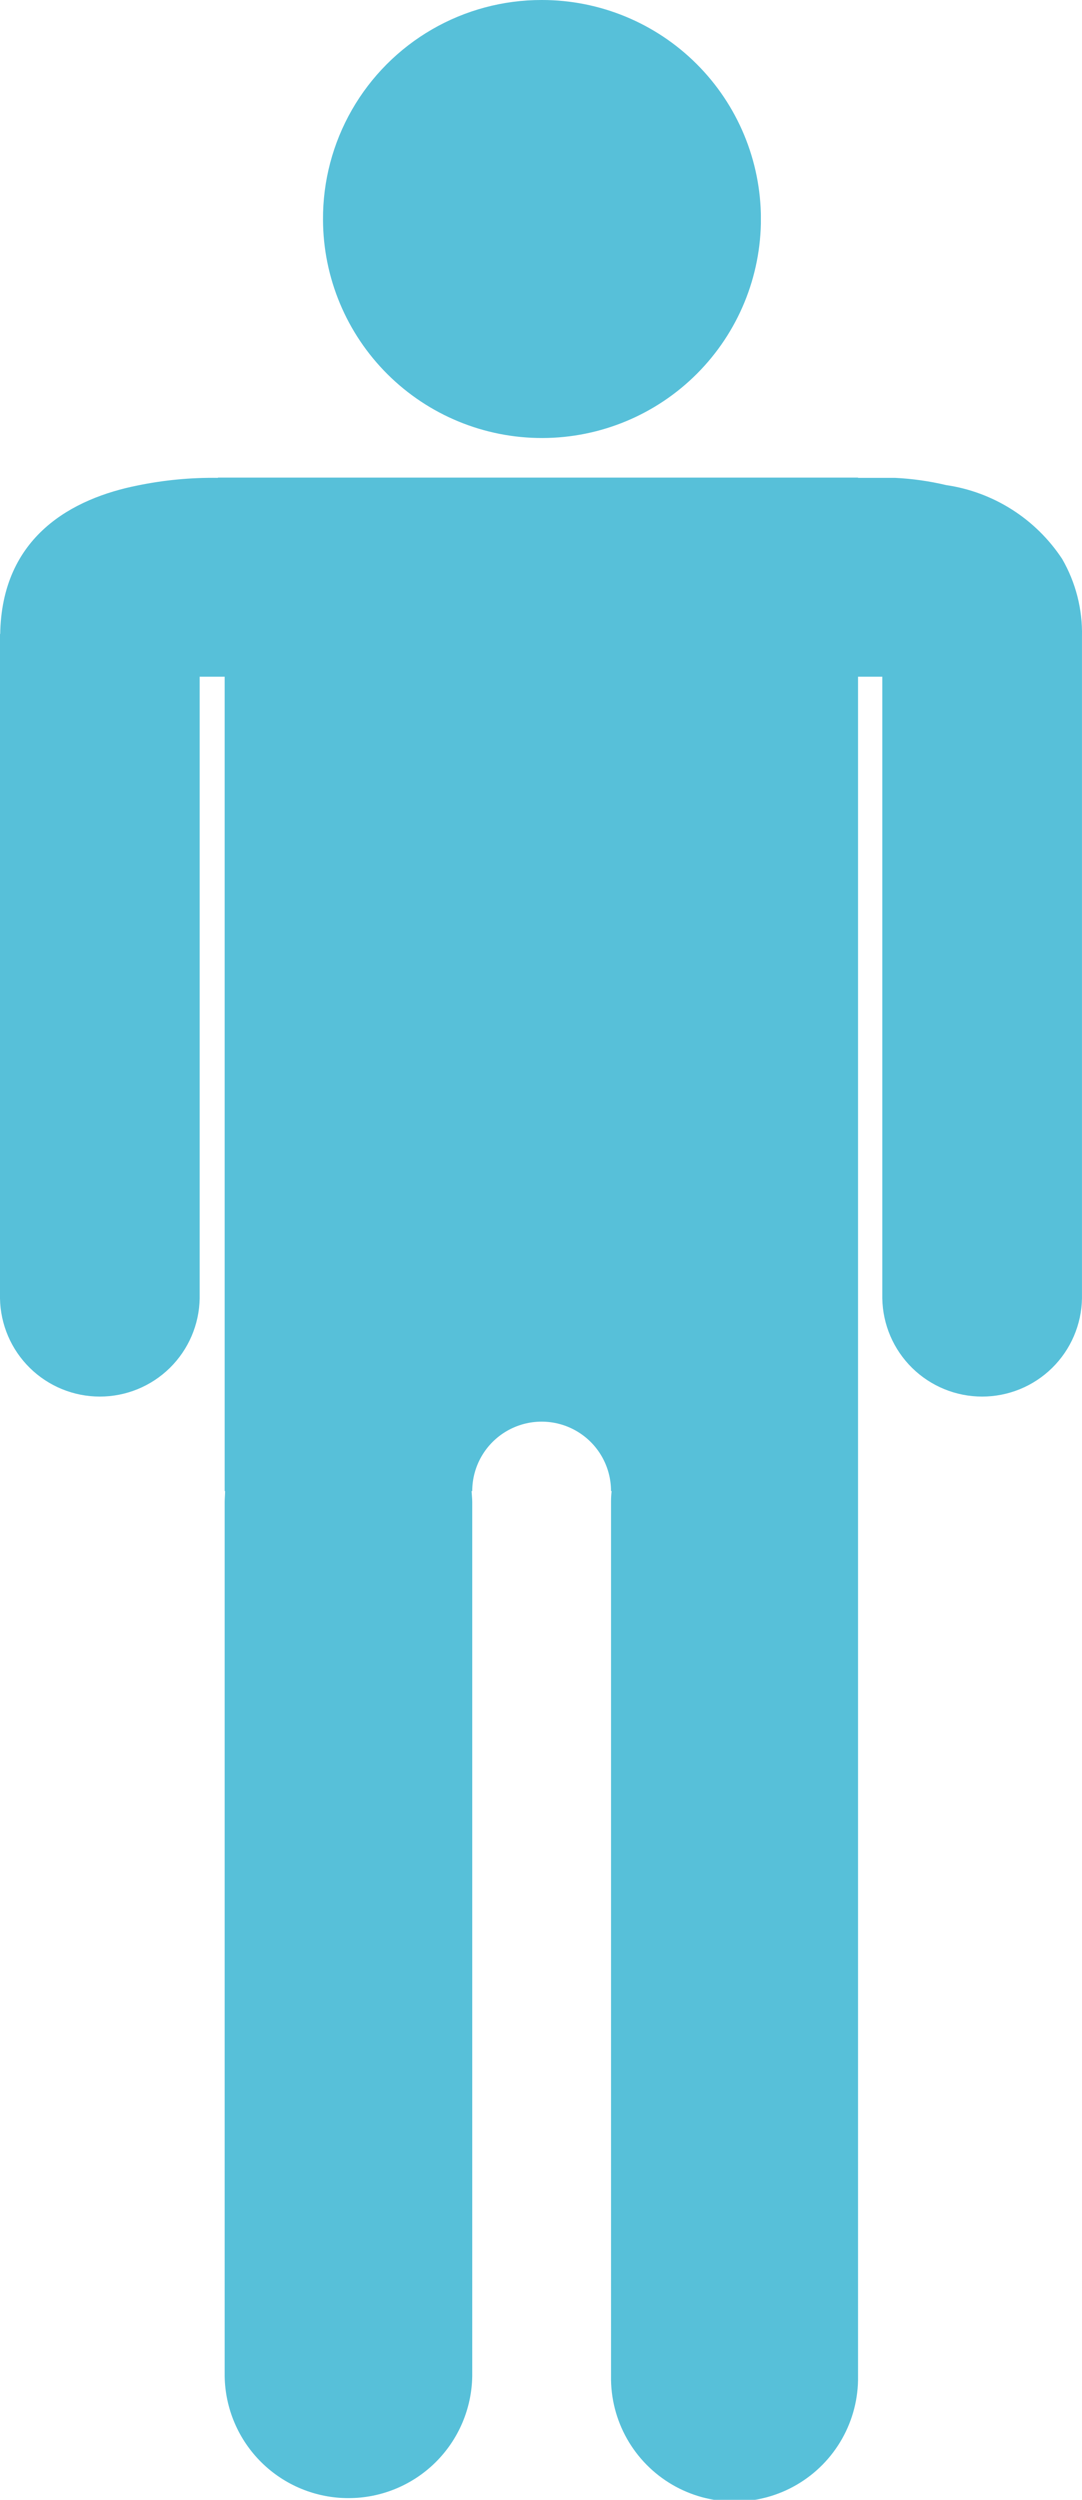 <svg xmlns="http://www.w3.org/2000/svg" xmlns:xlink="http://www.w3.org/1999/xlink" width="39.26" height="90.685" viewBox="0 0 39.26 90.685">
  <defs>
    <clipPath id="clip-path">
      <path id="Caminho_425" data-name="Caminho 425" d="M85.5,62.133a7.945,7.945,0,1,0,7.936-7.97,7.926,7.926,0,0,0-7.936,7.97" transform="translate(-85.497 -54.163)" fill="#57c0d9"/>
    </clipPath>
    <clipPath id="clip-path-2">
      <path id="Caminho_427" data-name="Caminho 427" d="M109.35,61.959H88.13v.009h.009a13.5,13.5,0,0,0-2.92.276c-2.342.465-4.943,1.829-4.987,5.416,0-.022,0-.036-.007-.036V91.733a3.623,3.623,0,0,0,7.245,0V69.182h.907V98.723h.016c0,.122-.016.269-.016.391v31.717a4.492,4.492,0,0,0,8.983,0V99.114c0-.122-.018-.269-.024-.391h.024a2.518,2.518,0,1,1,5.036,0h.022a3.3,3.3,0,0,0-.022.391v31.717a4.482,4.482,0,1,0,8.963,0V99.114c0-.122,0-.269,0-.391h0V69.182h.88V91.733a3.623,3.623,0,0,0,7.245,0V67.717a5.373,5.373,0,0,0-.72-2.809,6.1,6.1,0,0,0-4.209-2.678,10.209,10.209,0,0,0-1.851-.262h-1.345v-.009Z" transform="translate(-80.225 -61.959)" fill="#57c0d9"/>
    </clipPath>
  </defs>
  <g id="Grupo_545" data-name="Grupo 545" transform="translate(-178.297 -120.375)">
    <g id="Grupo_234" data-name="Grupo 234" transform="translate(190.014 120.375)">
      <g id="Grupo_233" data-name="Grupo 233" clip-path="url(#clip-path)">
        <rect id="Retângulo_68" data-name="Retângulo 68" width="15.891" height="15.919" transform="translate(0 -0.001)" fill="#57c0d9"/>
      </g>
    </g>
    <g id="Grupo_238" data-name="Grupo 238" transform="translate(178.297 137.701)">
      <g id="Grupo_237" data-name="Grupo 237" clip-path="url(#clip-path-2)">
        <rect id="Retângulo_70" data-name="Retângulo 70" width="39.26" height="73.359" transform="translate(0 -0.001)" fill="#57c0d9"/>
      </g>
    </g>
  </g>
</svg>
